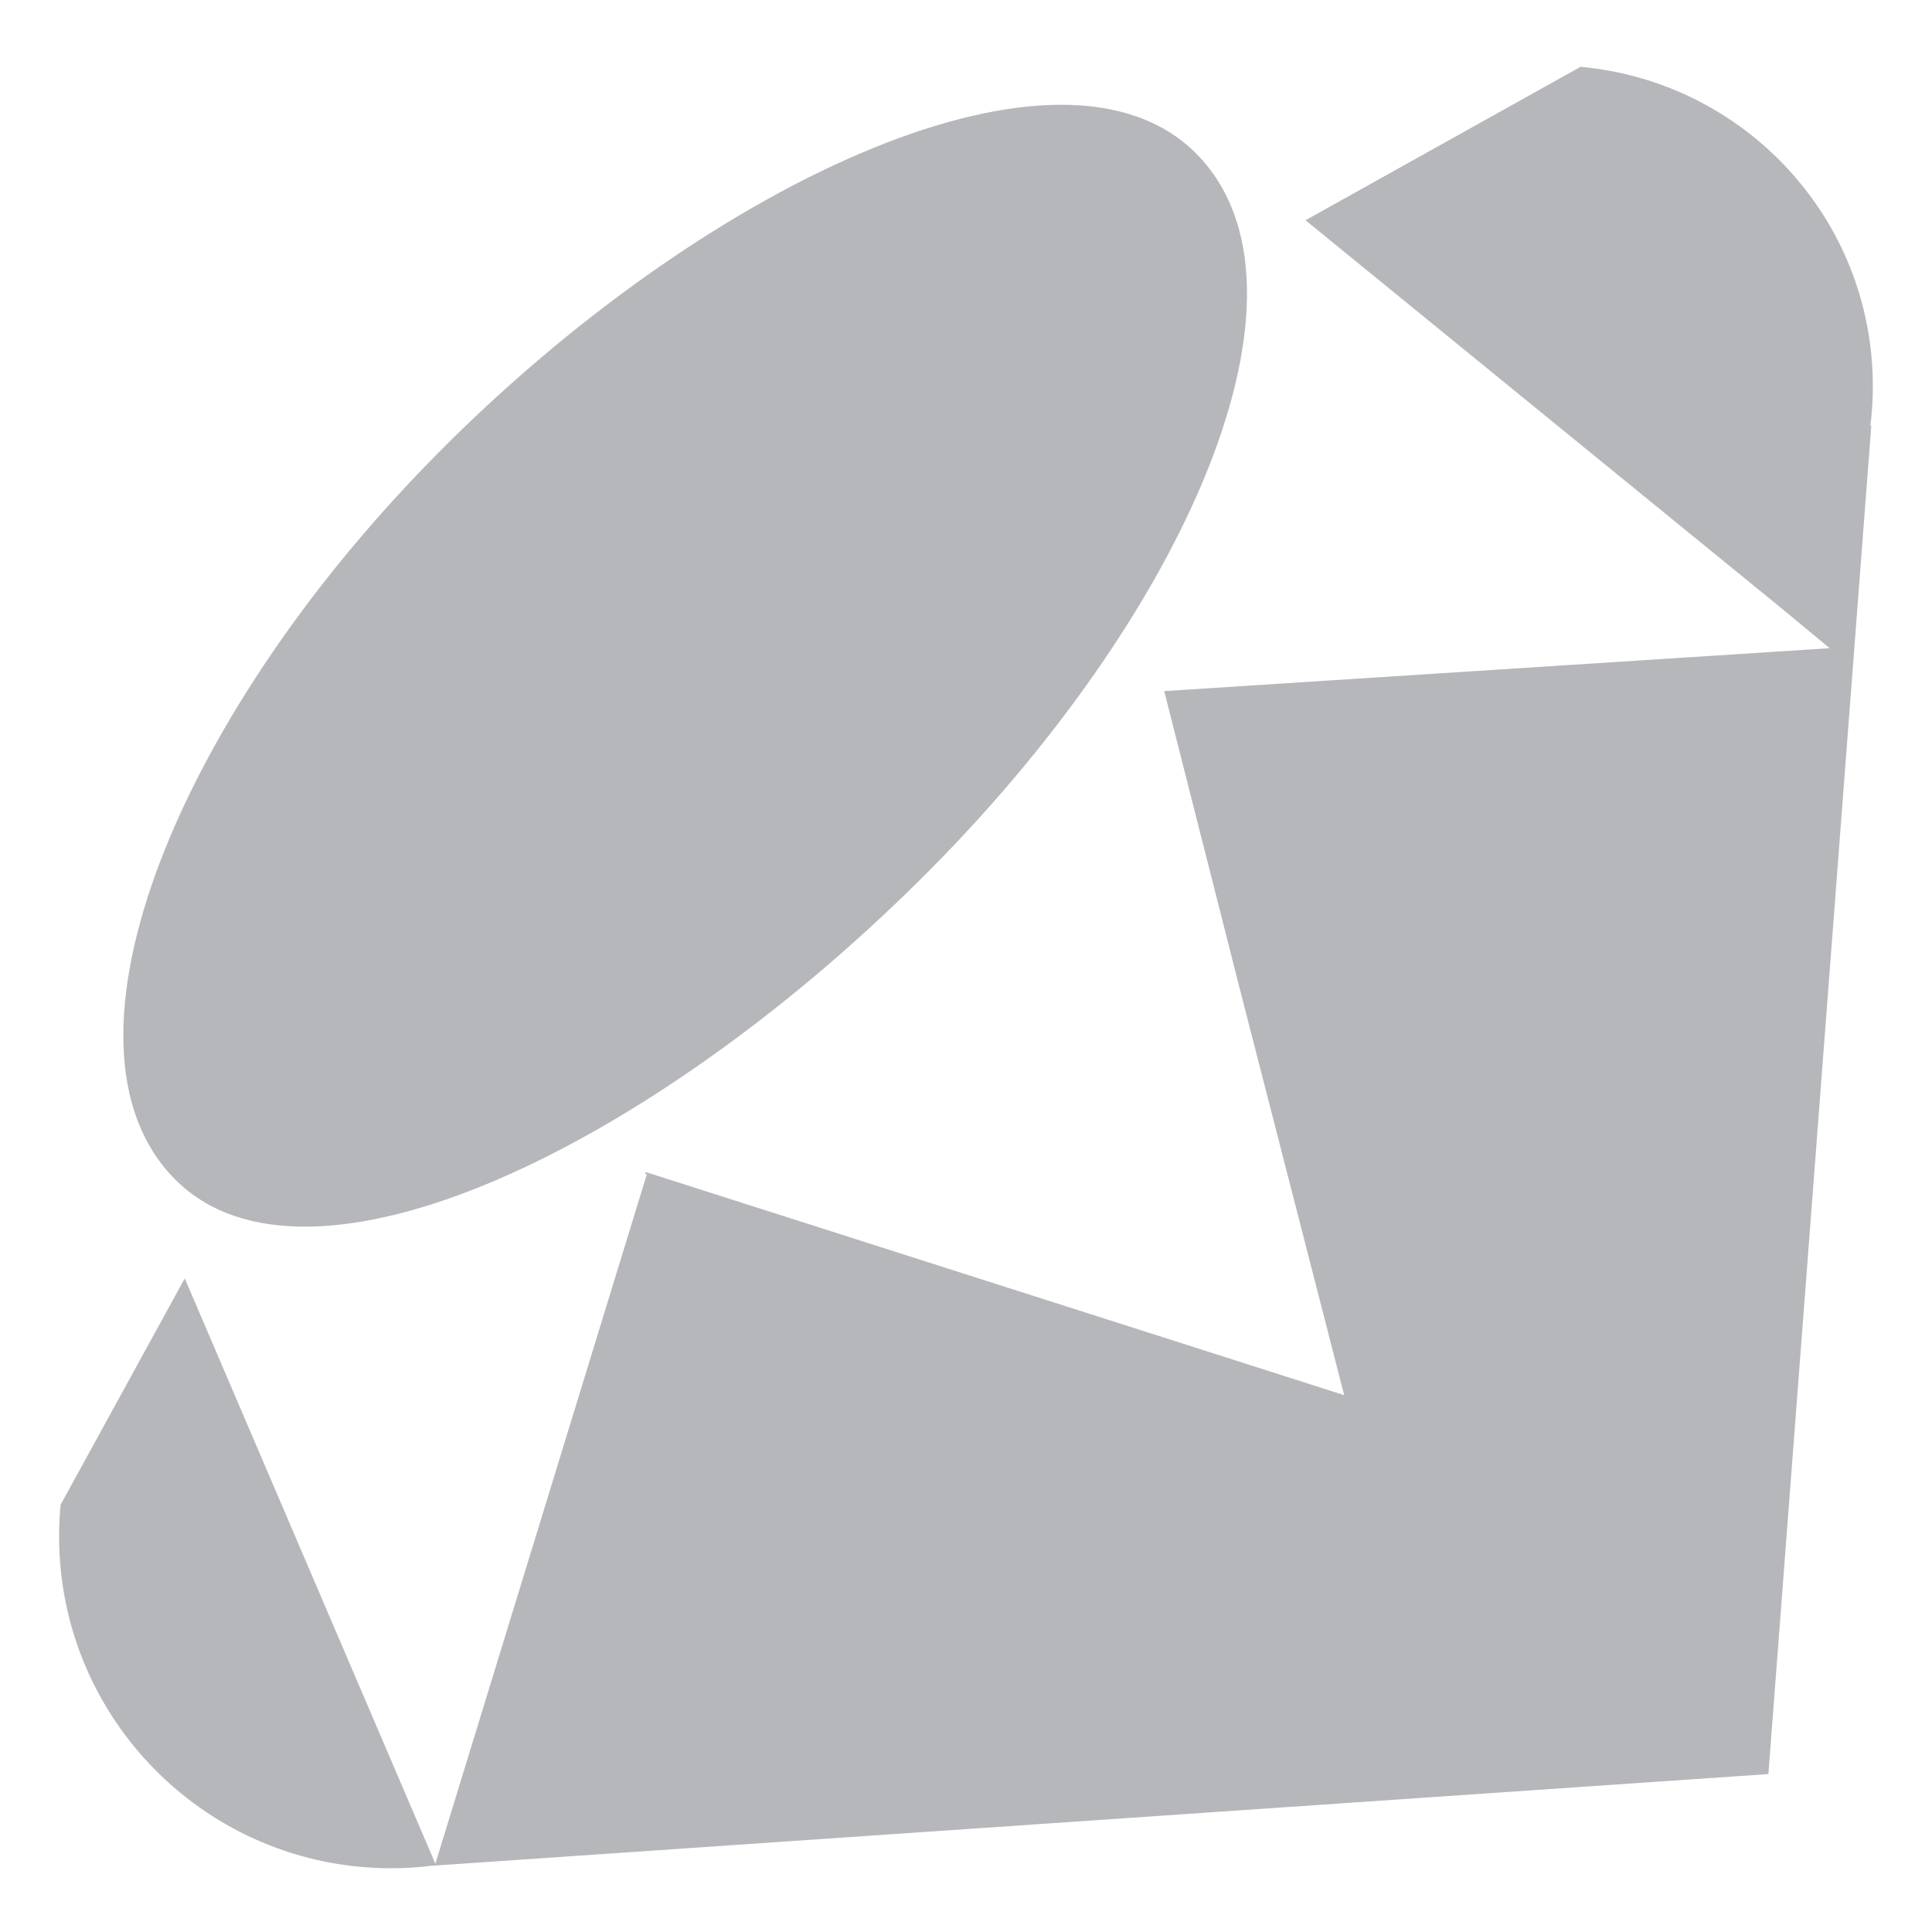 <svg width="32" height="32" xmlns="http://www.w3.org/2000/svg" version="1.1" fill="#000000">
 <title>ruby</title>

 <g>
  <title>Layer 1</title>
  <path fill="#b6b7ba" id="svg_1" d="m7.415,7.344c4.45,-4.415 10.193,-7.024 12.399,-4.799c2.202,2.221 -0.131,7.629 -4.59,12.042c-4.453,4.414 -10.126,7.165 -12.326,4.945c-2.207,-2.221 0.056,-7.769 4.514,-12.184l0.003,-0.004zm-6.411,17.515l0,0zm25.188,-23.751c2.718,0.255 4.828,2.525 4.828,5.288c0,0.237 -0.016,0.471 -0.046,0.7l0.003,-0.027l0.019,-0.039l-1.706,22.354l-22.155,1.52c-0.197,0.025 -0.426,0.04 -0.658,0.04c-3.036,0 -5.498,-2.461 -5.498,-5.498c0,-0.184 0.009,-0.367 0.027,-0.546l-0.002,0.023l2.056,-3.749l4.151,9.695l3.505,-11.427l-0.037,0.009l0.02,-0.037l11.565,3.694l-1.744,-6.787l-1.237,-4.874l11.022,-0.711l-0.769,-0.637l-7.913,-6.451l4.572,-2.55l-0.003,0.01z"/>
 </g>
</svg>